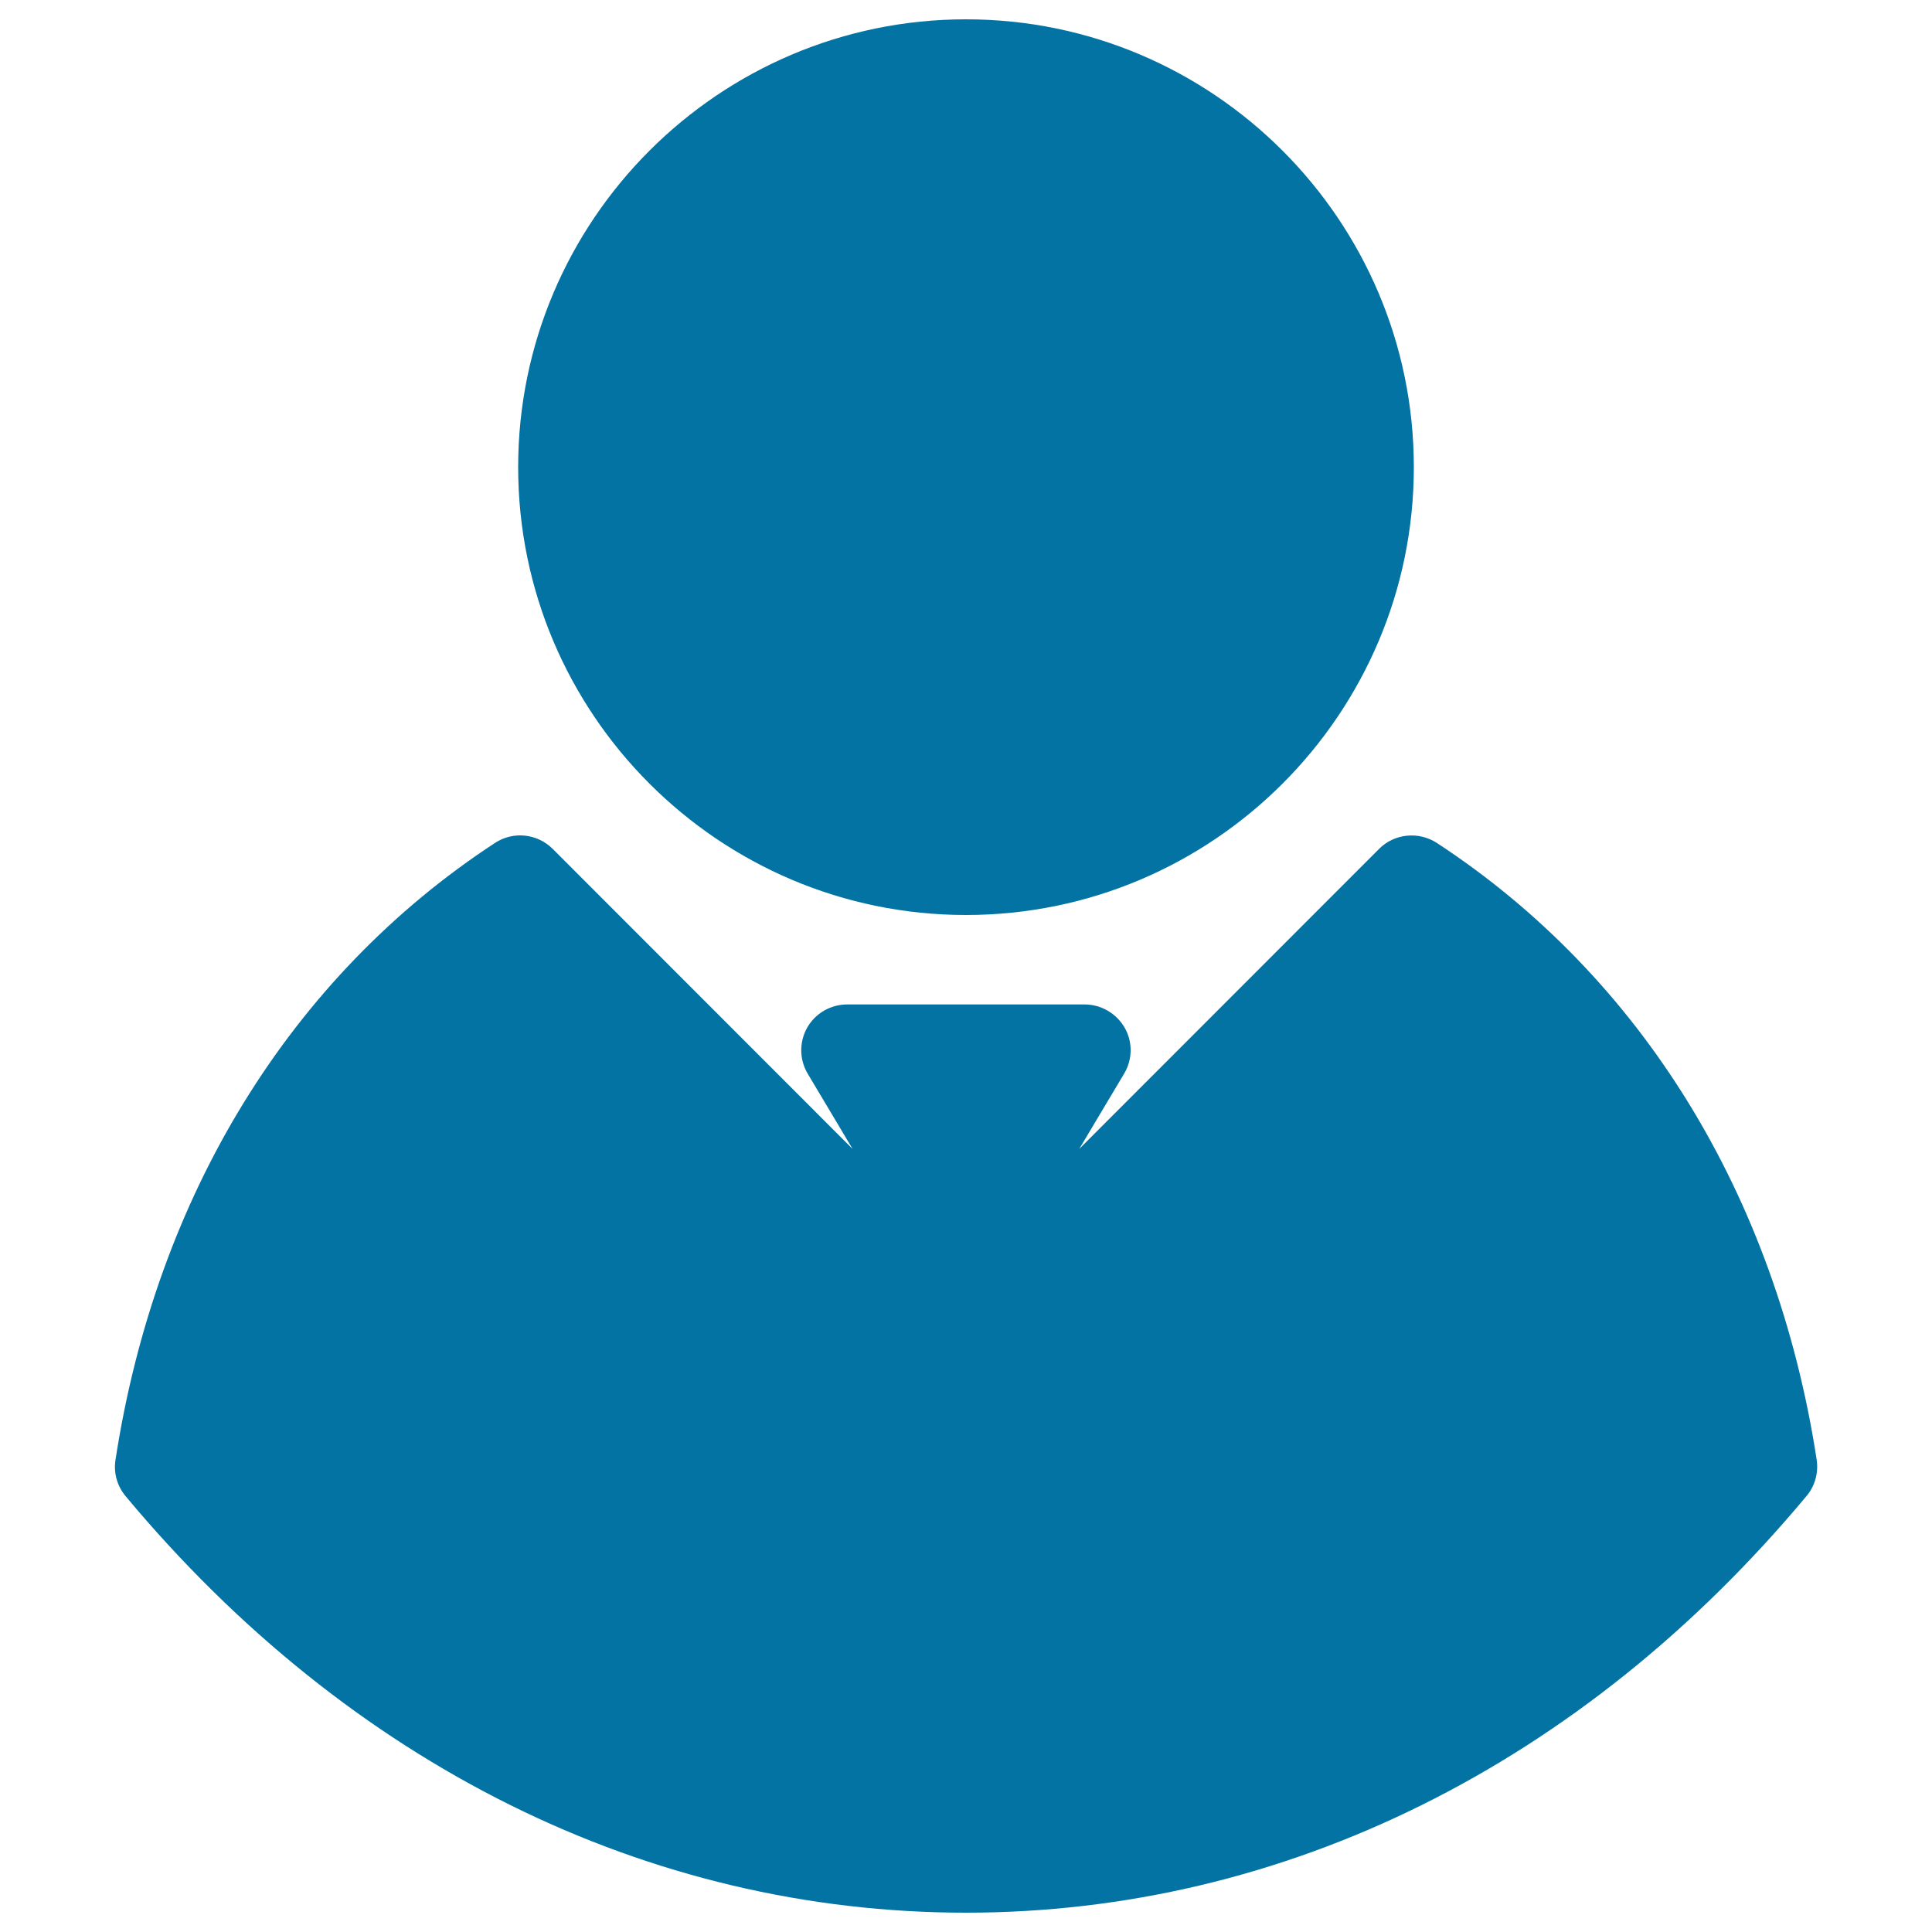 <svg xmlns="http://www.w3.org/2000/svg" viewBox="0 0 1000 1000" style="fill:#0273a2">
<title>User Symbol SVG icon</title>
<g><path d="M940.3,755.5c1,6.7-0.8,13.6-5.3,18.9C819.1,913.4,664.7,990,500,990S180.9,913.4,65,774.4c-4.4-5.3-6.3-12.1-5.2-18.9c21-136.6,90.7-250,196.4-319.2c9.4-6.2,21.9-4.9,29.9,3.1l155.2,155.3l-23.2-38.9c-4.4-7.4-4.5-16.4-0.3-23.9c4.2-7.4,12.1-12,20.7-12h122.9c8.5,0,16.4,4.6,20.7,12c4.3,7.4,4.1,16.6-0.3,23.9l-23.2,38.9l155.2-155.3c7.9-8,20.5-9.2,29.9-3.1C849.6,505.6,919.3,618.9,940.3,755.5z M731.8,241.8C731.8,114,627.8,10,500,10c-127.8,0-231.8,104-231.8,231.8s104,231.8,231.8,231.8C627.8,473.6,731.8,369.6,731.8,241.8z"/></g>
</svg>